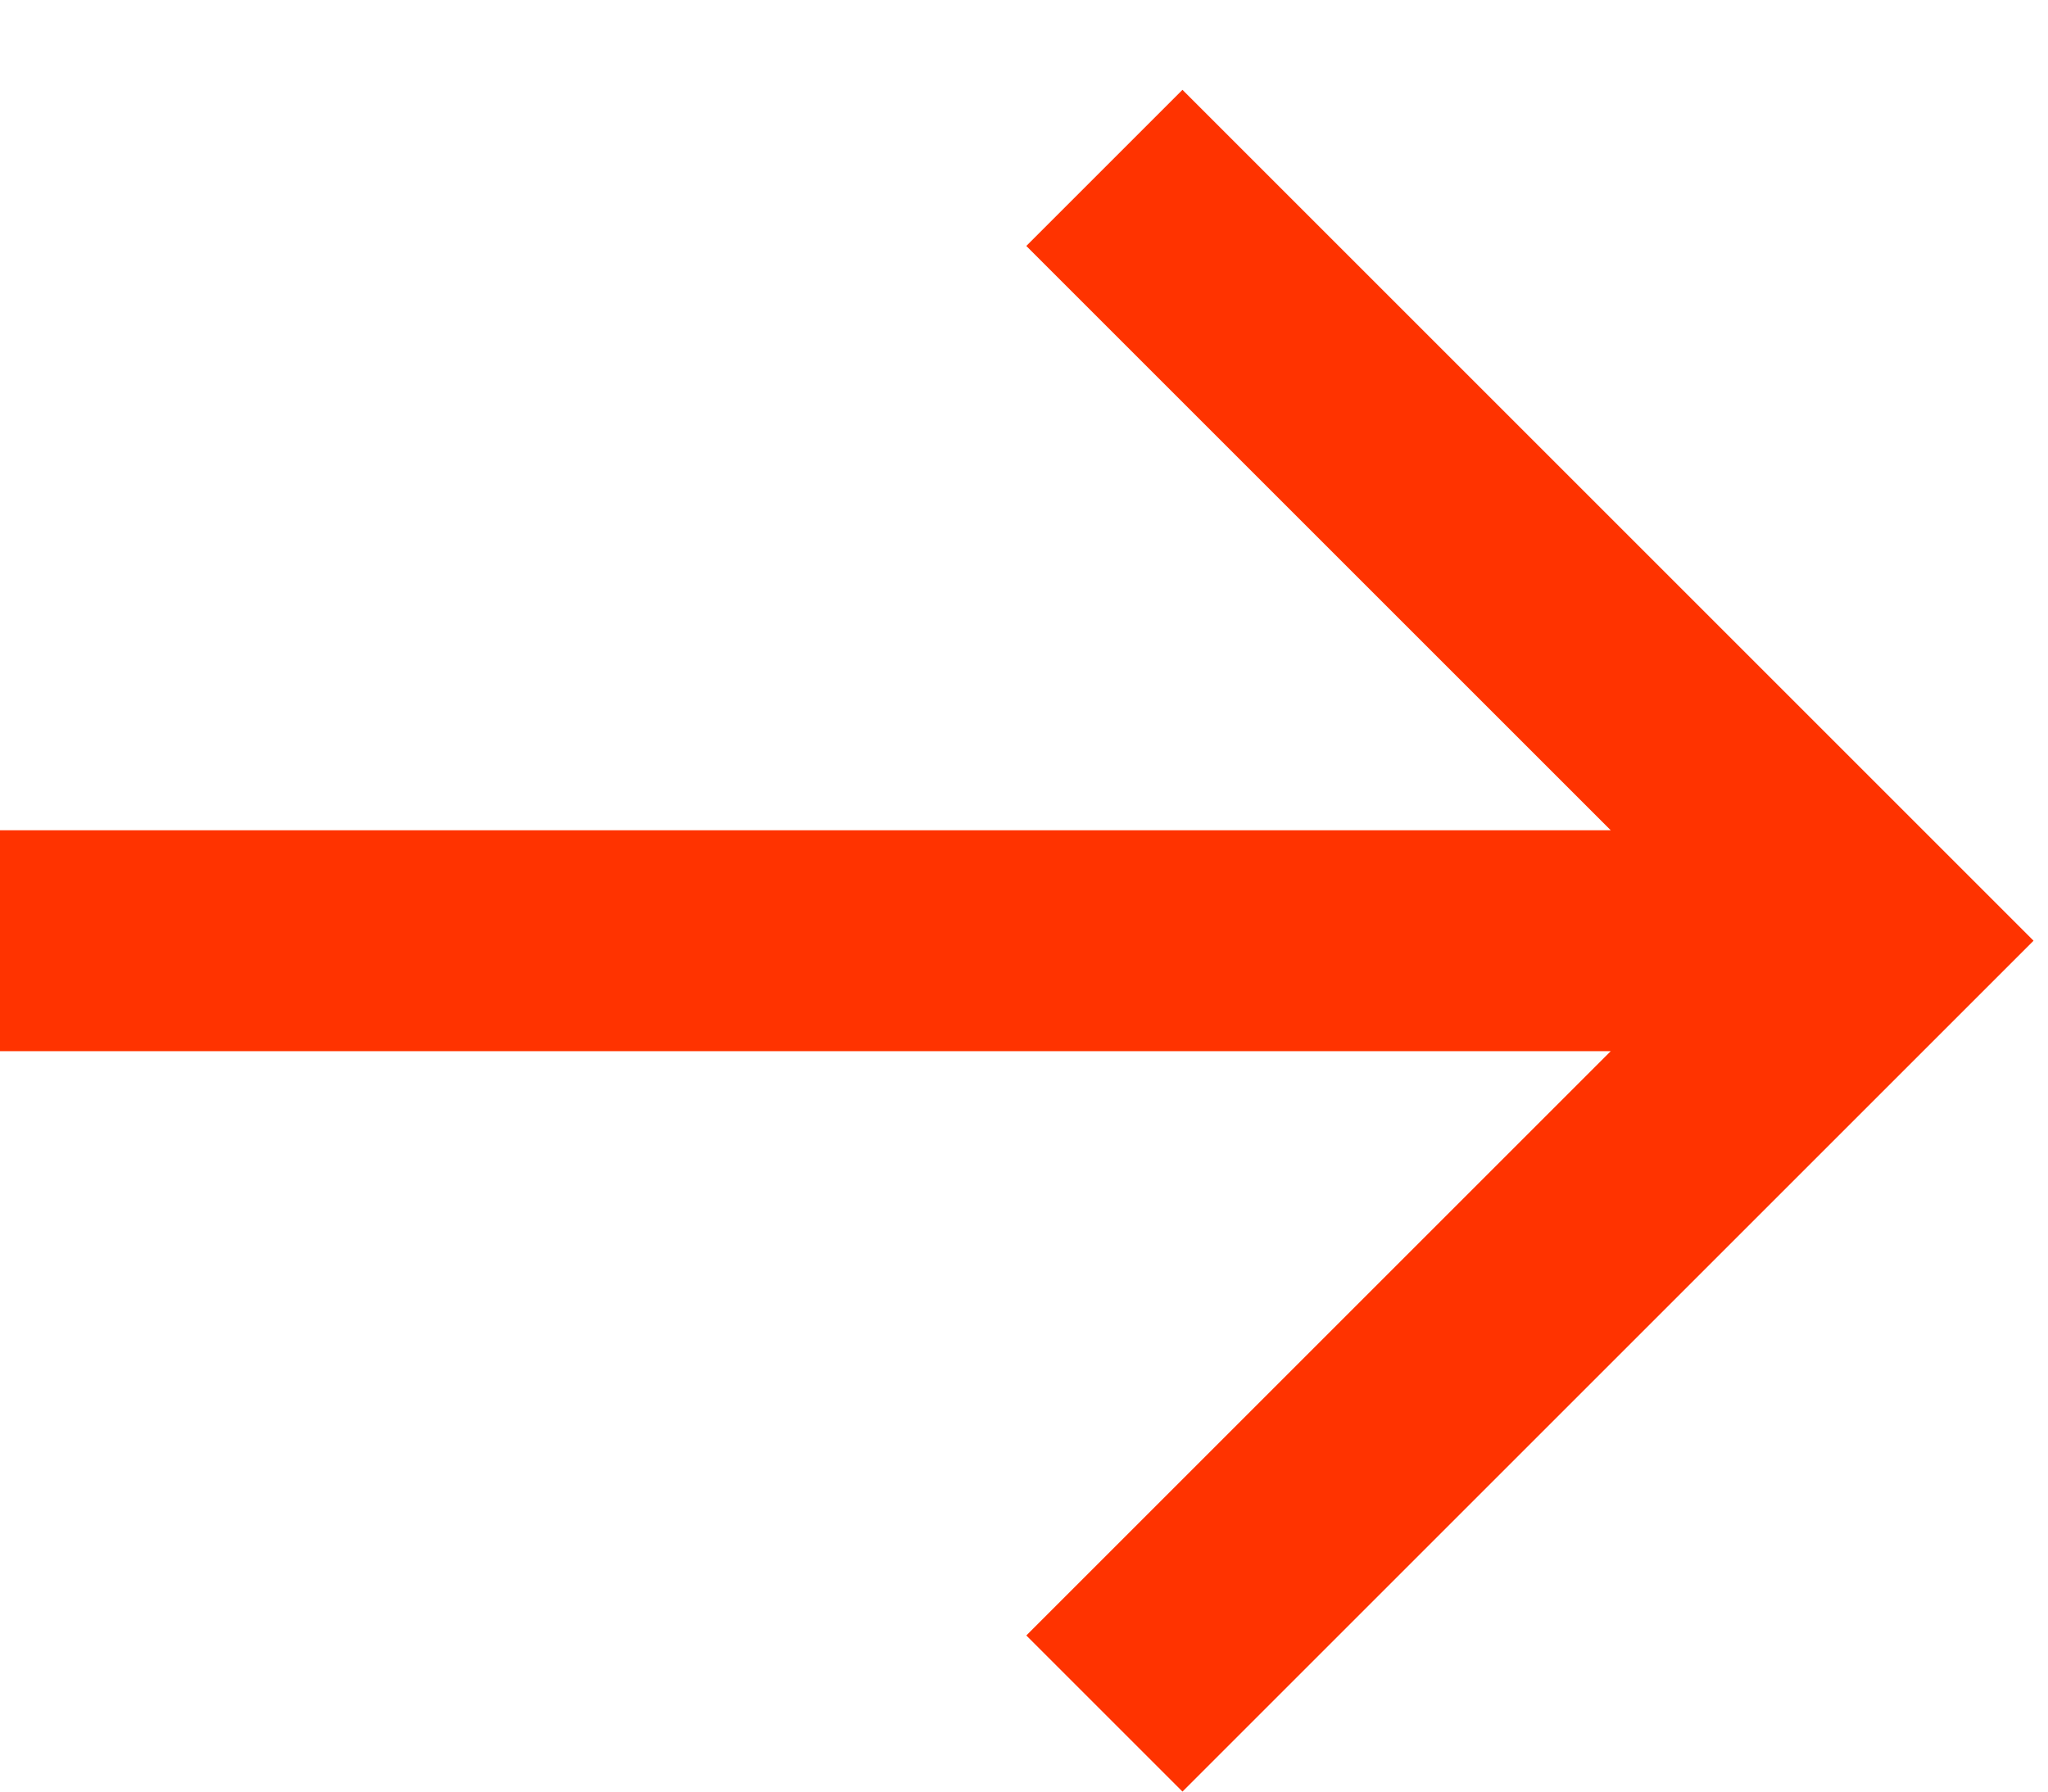 <svg width="16" height="14" viewBox="0 0 16 14" fill="none" xmlns="http://www.w3.org/2000/svg">
<path d="M0 8.214L12.584 8.214L8.018 12.78L9.238 14L15.887 7.351L9.238 0.702L8.018 1.922L12.584 6.488L0 6.488L0 8.214Z" fill="#FF3300"/>
</svg>
